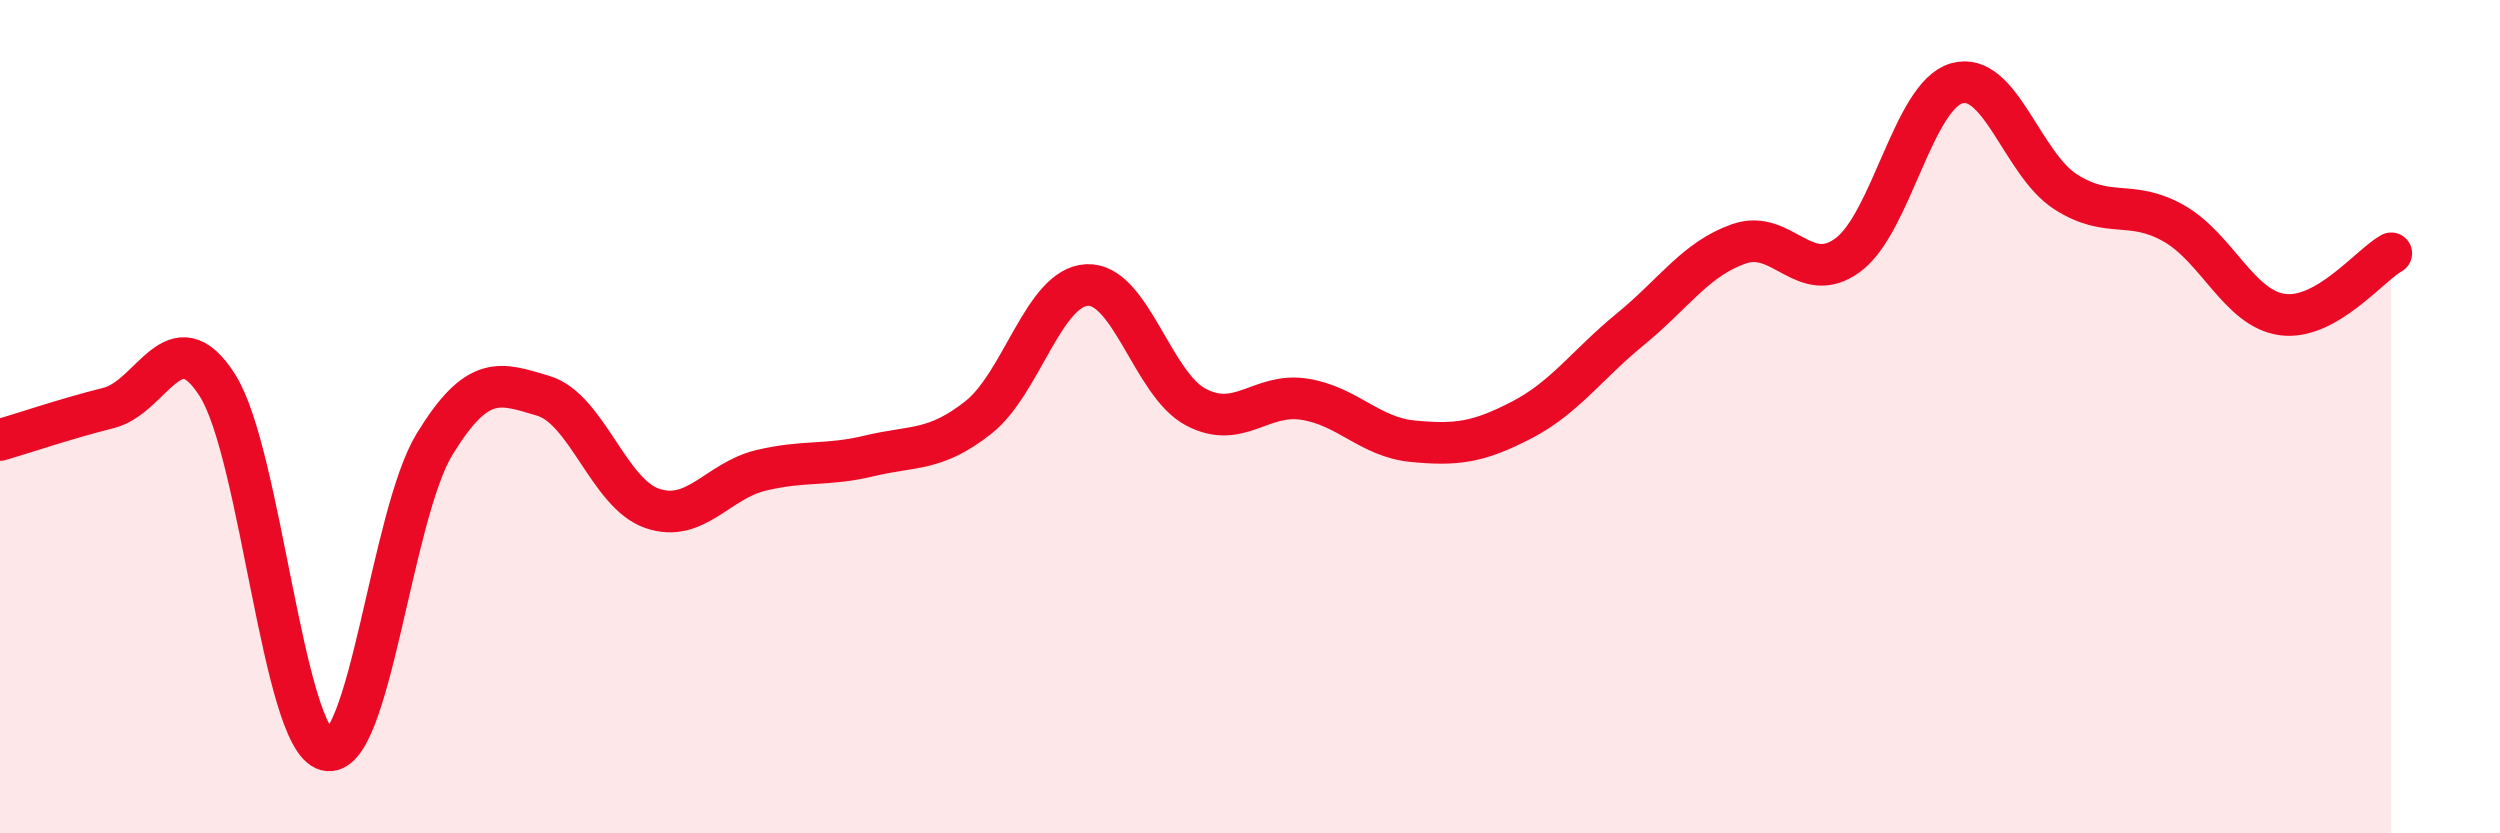 
    <svg width="60" height="20" viewBox="0 0 60 20" xmlns="http://www.w3.org/2000/svg">
      <path
        d="M 0,10.56 C 0.52,10.41 1.57,10.05 2.61,9.79 C 3.65,9.53 4.18,7.61 5.22,9.25 C 6.26,10.89 6.79,17.72 7.83,18 C 8.87,18.28 9.39,12.36 10.43,10.66 C 11.47,8.96 12,9.19 13.04,9.5 C 14.08,9.81 14.61,11.84 15.65,12.2 C 16.69,12.56 17.22,11.54 18.26,11.29 C 19.3,11.04 19.83,11.19 20.87,10.94 C 21.91,10.69 22.44,10.84 23.48,10.02 C 24.52,9.2 25.05,6.89 26.09,6.84 C 27.13,6.79 27.66,9.22 28.7,9.77 C 29.74,10.32 30.26,9.42 31.3,9.58 C 32.34,9.74 32.87,10.49 33.91,10.59 C 34.95,10.69 35.48,10.62 36.52,10.08 C 37.56,9.54 38.09,8.75 39.13,7.9 C 40.17,7.05 40.7,6.21 41.74,5.85 C 42.78,5.49 43.31,6.89 44.35,6.12 C 45.39,5.35 45.92,2.3 46.96,2 C 48,1.7 48.53,3.93 49.57,4.6 C 50.61,5.27 51.13,4.77 52.17,5.36 C 53.21,5.95 53.74,7.41 54.78,7.55 C 55.82,7.69 56.87,6.37 57.39,6.08L57.39 20L0 20Z"
        fill="#EB0A25"
        opacity="0.1"
        stroke-linecap="round"
        stroke-linejoin="round"
      />
      <path
        d="M 0,10.56 C 0.52,10.41 1.57,10.05 2.61,9.79 C 3.65,9.53 4.18,7.61 5.22,9.25 C 6.26,10.89 6.79,17.72 7.83,18 C 8.87,18.28 9.39,12.36 10.43,10.66 C 11.47,8.96 12,9.19 13.04,9.5 C 14.08,9.81 14.61,11.84 15.65,12.2 C 16.69,12.56 17.22,11.54 18.26,11.29 C 19.3,11.04 19.83,11.19 20.87,10.94 C 21.91,10.69 22.44,10.84 23.48,10.02 C 24.52,9.2 25.05,6.89 26.09,6.84 C 27.13,6.79 27.66,9.22 28.7,9.77 C 29.74,10.32 30.26,9.42 31.3,9.58 C 32.34,9.74 32.87,10.49 33.91,10.59 C 34.95,10.69 35.48,10.62 36.52,10.08 C 37.56,9.54 38.09,8.75 39.13,7.9 C 40.17,7.05 40.7,6.21 41.74,5.85 C 42.78,5.49 43.31,6.89 44.35,6.12 C 45.39,5.35 45.92,2.3 46.96,2 C 48,1.7 48.53,3.93 49.57,4.6 C 50.61,5.27 51.13,4.77 52.17,5.36 C 53.21,5.95 53.74,7.41 54.78,7.55 C 55.82,7.69 56.87,6.37 57.39,6.08"
        stroke="#EB0A25"
        stroke-width="1"
        fill="none"
        stroke-linecap="round"
        stroke-linejoin="round"
      />
    </svg>
  